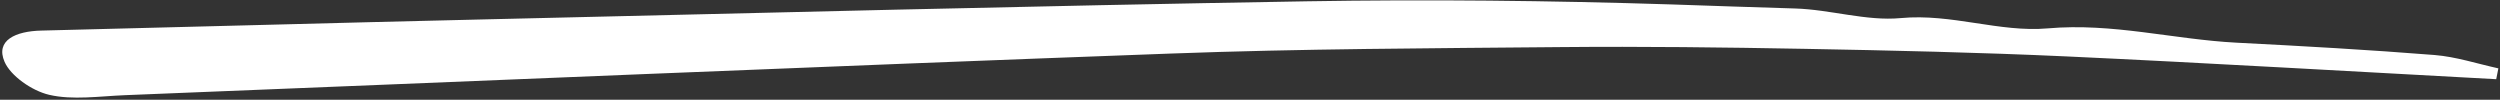 <svg xmlns="http://www.w3.org/2000/svg" width="401" height="16" viewBox="0 0 401 16" fill="none"><rect x="0" y="0" width="401" height="16" fill="#333333" stroke="none"/><path d="M400.36 12.701C377.388 11.47 354.422 10.115 331.458 9.048C317.416 8.405 303.355 8.09 289.309 7.831C276.399 7.592 263.484 7.435 250.571 7.552C229.629 7.747 208.66 7.817 187.771 8.591C131.821 10.642 75.919 13.038 19.994 15.269C15.939 15.435 11.658 16.084 7.893 15.21C5.069 14.551 1.704 12.147 0.736 9.927C-0.767 6.47 2.489 4.998 6.64 4.905C30.244 4.331 53.852 3.662 77.471 3.116C121.513 2.088 165.543 0.949 209.603 0.209C229.081 -0.119 248.63 0.092 268.124 0.712C274.716 0.928 281.307 1.172 287.917 1.361C293.593 1.528 299.393 3.418 304.871 2.902C313.037 2.132 320.745 5.235 328.472 4.551C338.853 3.639 348.624 6.318 358.71 6.845C369.314 7.386 379.932 7.983 390.52 8.825C393.965 9.106 397.333 10.219 400.737 10.965C400.623 11.535 400.508 12.119 400.393 12.703L400.36 12.701Z" fill="white"></path></svg>
